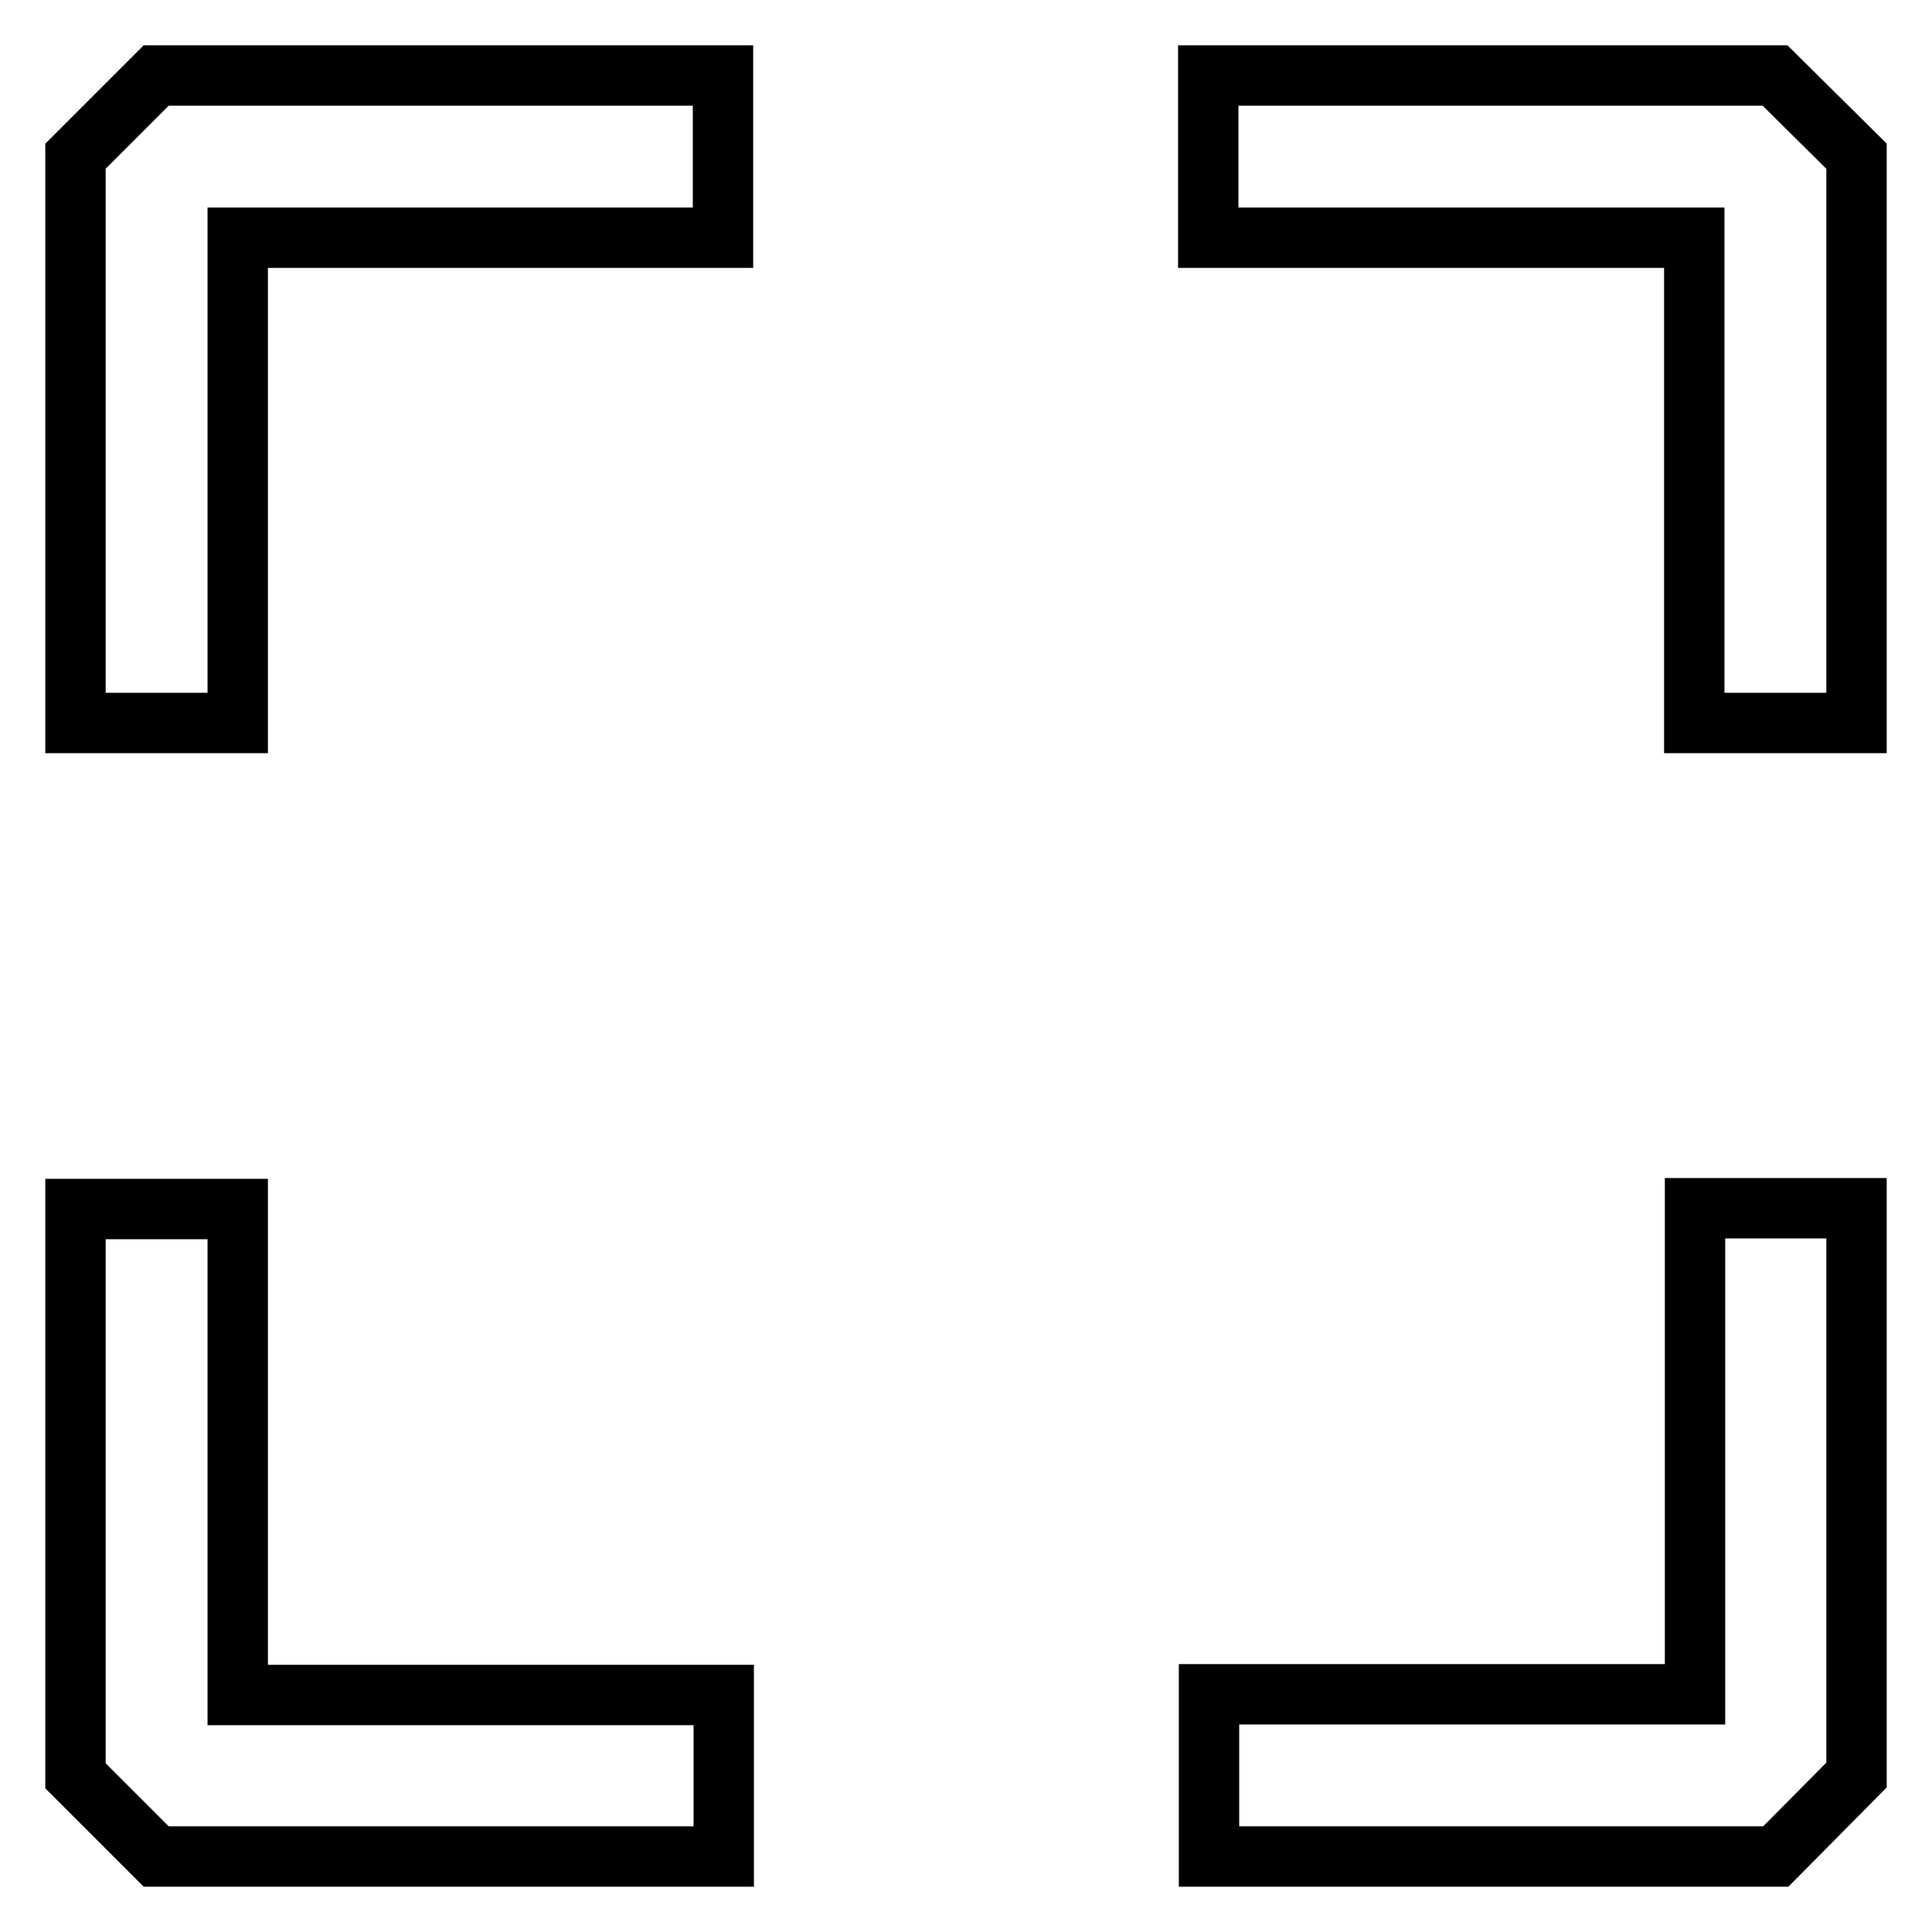 <?xml version="1.0" encoding="utf-8"?>
<!-- Svg Vector Icons : http://www.onlinewebfonts.com/icon -->
<!DOCTYPE svg PUBLIC "-//W3C//DTD SVG 1.1//EN" "http://www.w3.org/Graphics/SVG/1.1/DTD/svg11.dtd">
<svg version="1.1" xmlns="http://www.w3.org/2000/svg" xmlns:xlink="http://www.w3.org/1999/xlink" x="0px" y="0px" viewBox="0 0 256 256" enable-background="new 0 0 256 256" xml:space="preserve">
<g> <path stroke-width="8" fill-opacity="0" stroke="#000000"  d="M31.5,95.8H10V20.7L20.7,10h75.1v21.5H31.5V95.8z M235.3,246h-75.1v-21.5h64.4v-64.4H246v75.1L235.3,246z" /> <path stroke-width="8" fill-opacity="0" stroke="#000000"  d="M95.8,246H20.7L10,235.3v-75.1h21.5v64.4h64.4V246z M246,95.8h-21.5V31.5h-64.4V10h75.1L246,20.7V95.8z"/></g>
</svg>